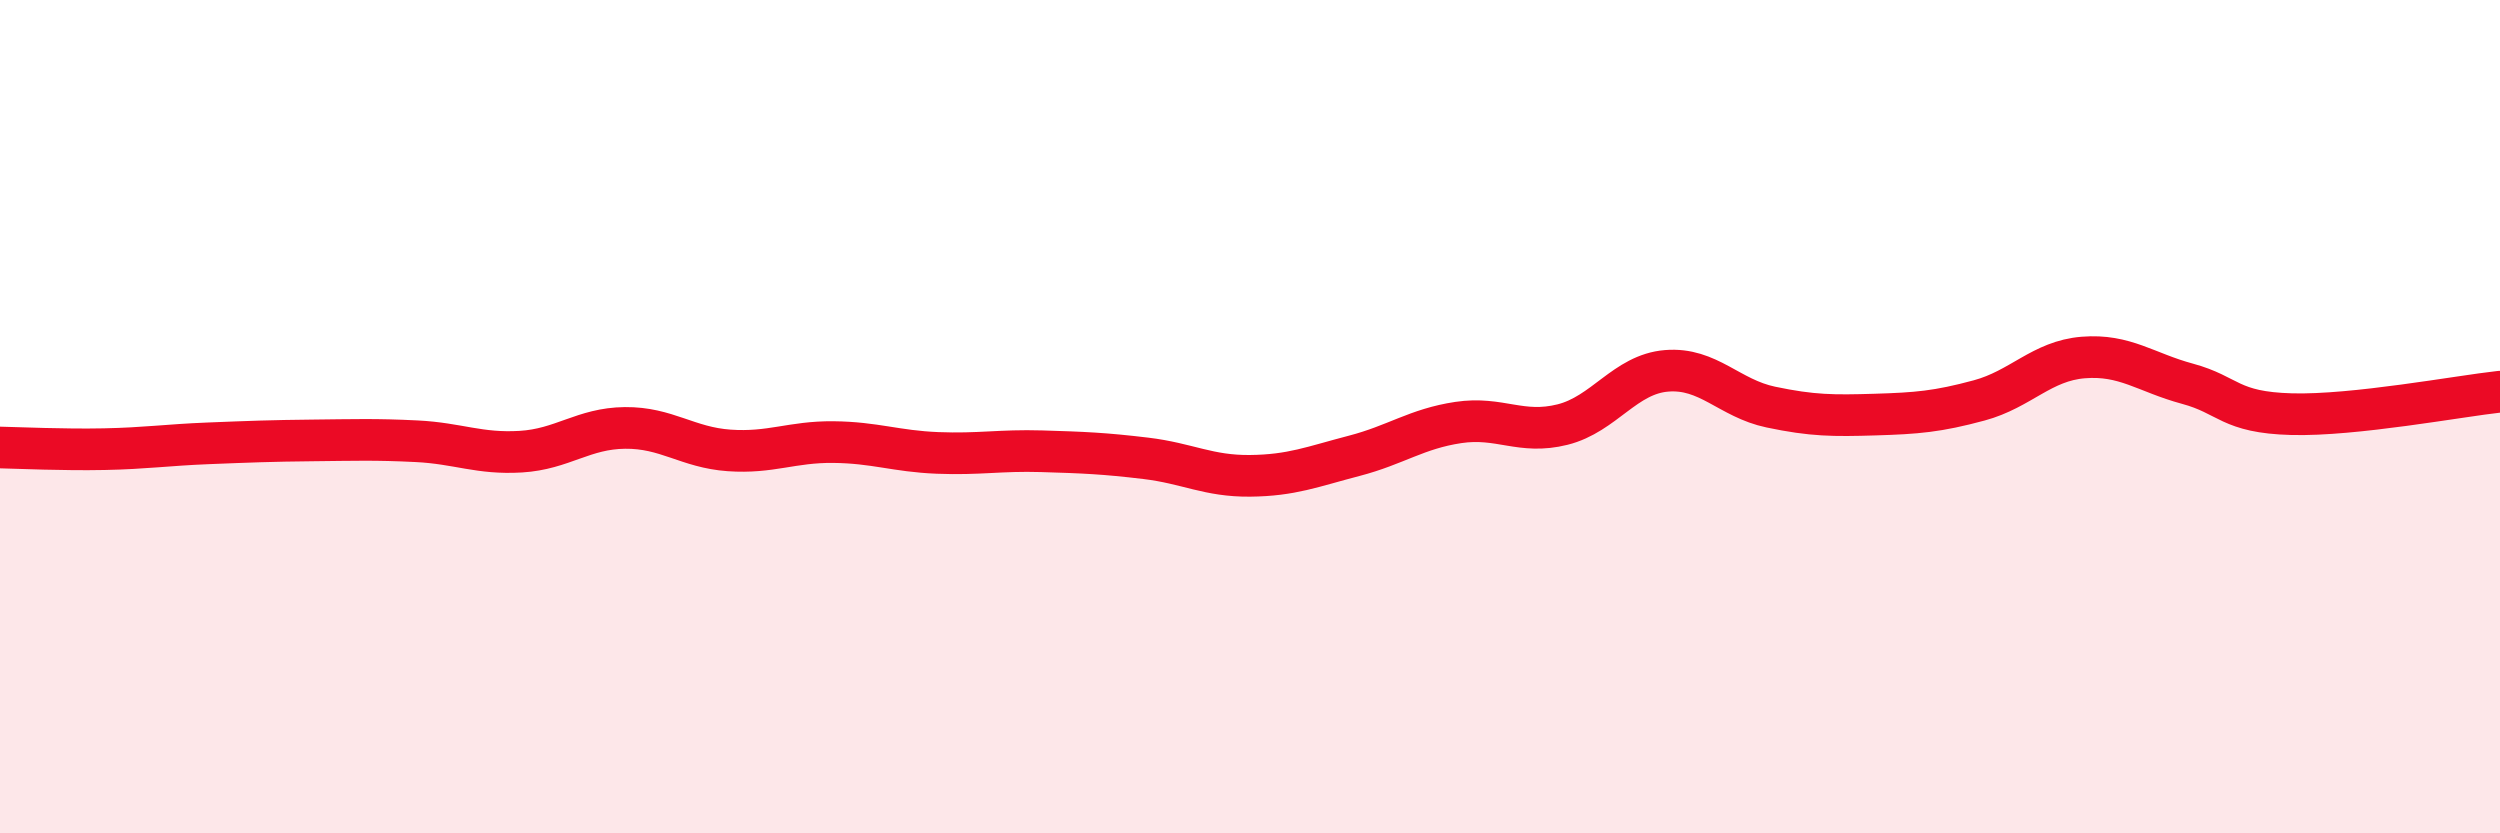 
    <svg width="60" height="20" viewBox="0 0 60 20" xmlns="http://www.w3.org/2000/svg">
      <path
        d="M 0,10.74 C 0.5,10.75 1.5,10.8 2.5,10.78 C 3.5,10.76 4,10.68 5,10.64 C 6,10.6 6.5,10.58 7.5,10.57 C 8.5,10.56 9,10.54 10,10.59 C 11,10.64 11.5,10.9 12.5,10.84 C 13.5,10.78 14,10.28 15,10.27 C 16,10.26 16.5,10.74 17.5,10.81 C 18.5,10.88 19,10.6 20,10.61 C 21,10.62 21.5,10.83 22.5,10.87 C 23.5,10.91 24,10.8 25,10.83 C 26,10.86 26.5,10.88 27.5,11 C 28.5,11.12 29,11.43 30,11.42 C 31,11.41 31.5,11.2 32.5,10.94 C 33.5,10.68 34,10.29 35,10.14 C 36,9.99 36.5,10.44 37.5,10.19 C 38.5,9.94 39,8.98 40,8.9 C 41,8.82 41.5,9.56 42.5,9.77 C 43.5,9.98 44,9.98 45,9.95 C 46,9.92 46.5,9.88 47.5,9.61 C 48.5,9.34 49,8.66 50,8.58 C 51,8.5 51.5,8.94 52.5,9.21 C 53.5,9.48 53.5,9.9 55,9.94 C 56.5,9.98 59,9.51 60,9.4L60 20L0 20Z"
        fill="#EB0A25"
        opacity="0.1"
        stroke-linecap="round"
        stroke-linejoin="round"
      />
      <path
        d="M 0,10.74 C 0.5,10.75 1.5,10.8 2.5,10.78 C 3.5,10.76 4,10.68 5,10.64 C 6,10.6 6.5,10.58 7.5,10.57 C 8.5,10.56 9,10.54 10,10.59 C 11,10.64 11.5,10.9 12.5,10.84 C 13.5,10.78 14,10.28 15,10.27 C 16,10.26 16.5,10.74 17.5,10.81 C 18.5,10.88 19,10.6 20,10.61 C 21,10.62 21.5,10.83 22.5,10.87 C 23.5,10.91 24,10.8 25,10.83 C 26,10.86 26.5,10.88 27.5,11 C 28.5,11.12 29,11.43 30,11.42 C 31,11.41 31.5,11.2 32.5,10.94 C 33.5,10.68 34,10.29 35,10.14 C 36,9.99 36.5,10.44 37.5,10.19 C 38.5,9.94 39,8.98 40,8.9 C 41,8.82 41.5,9.56 42.5,9.77 C 43.5,9.98 44,9.98 45,9.95 C 46,9.92 46.5,9.88 47.5,9.61 C 48.5,9.34 49,8.66 50,8.58 C 51,8.5 51.5,8.94 52.5,9.21 C 53.5,9.48 53.5,9.9 55,9.94 C 56.5,9.98 59,9.51 60,9.4"
        stroke="#EB0A25"
        stroke-width="1"
        fill="none"
        stroke-linecap="round"
        stroke-linejoin="round"
      />
    </svg>
  